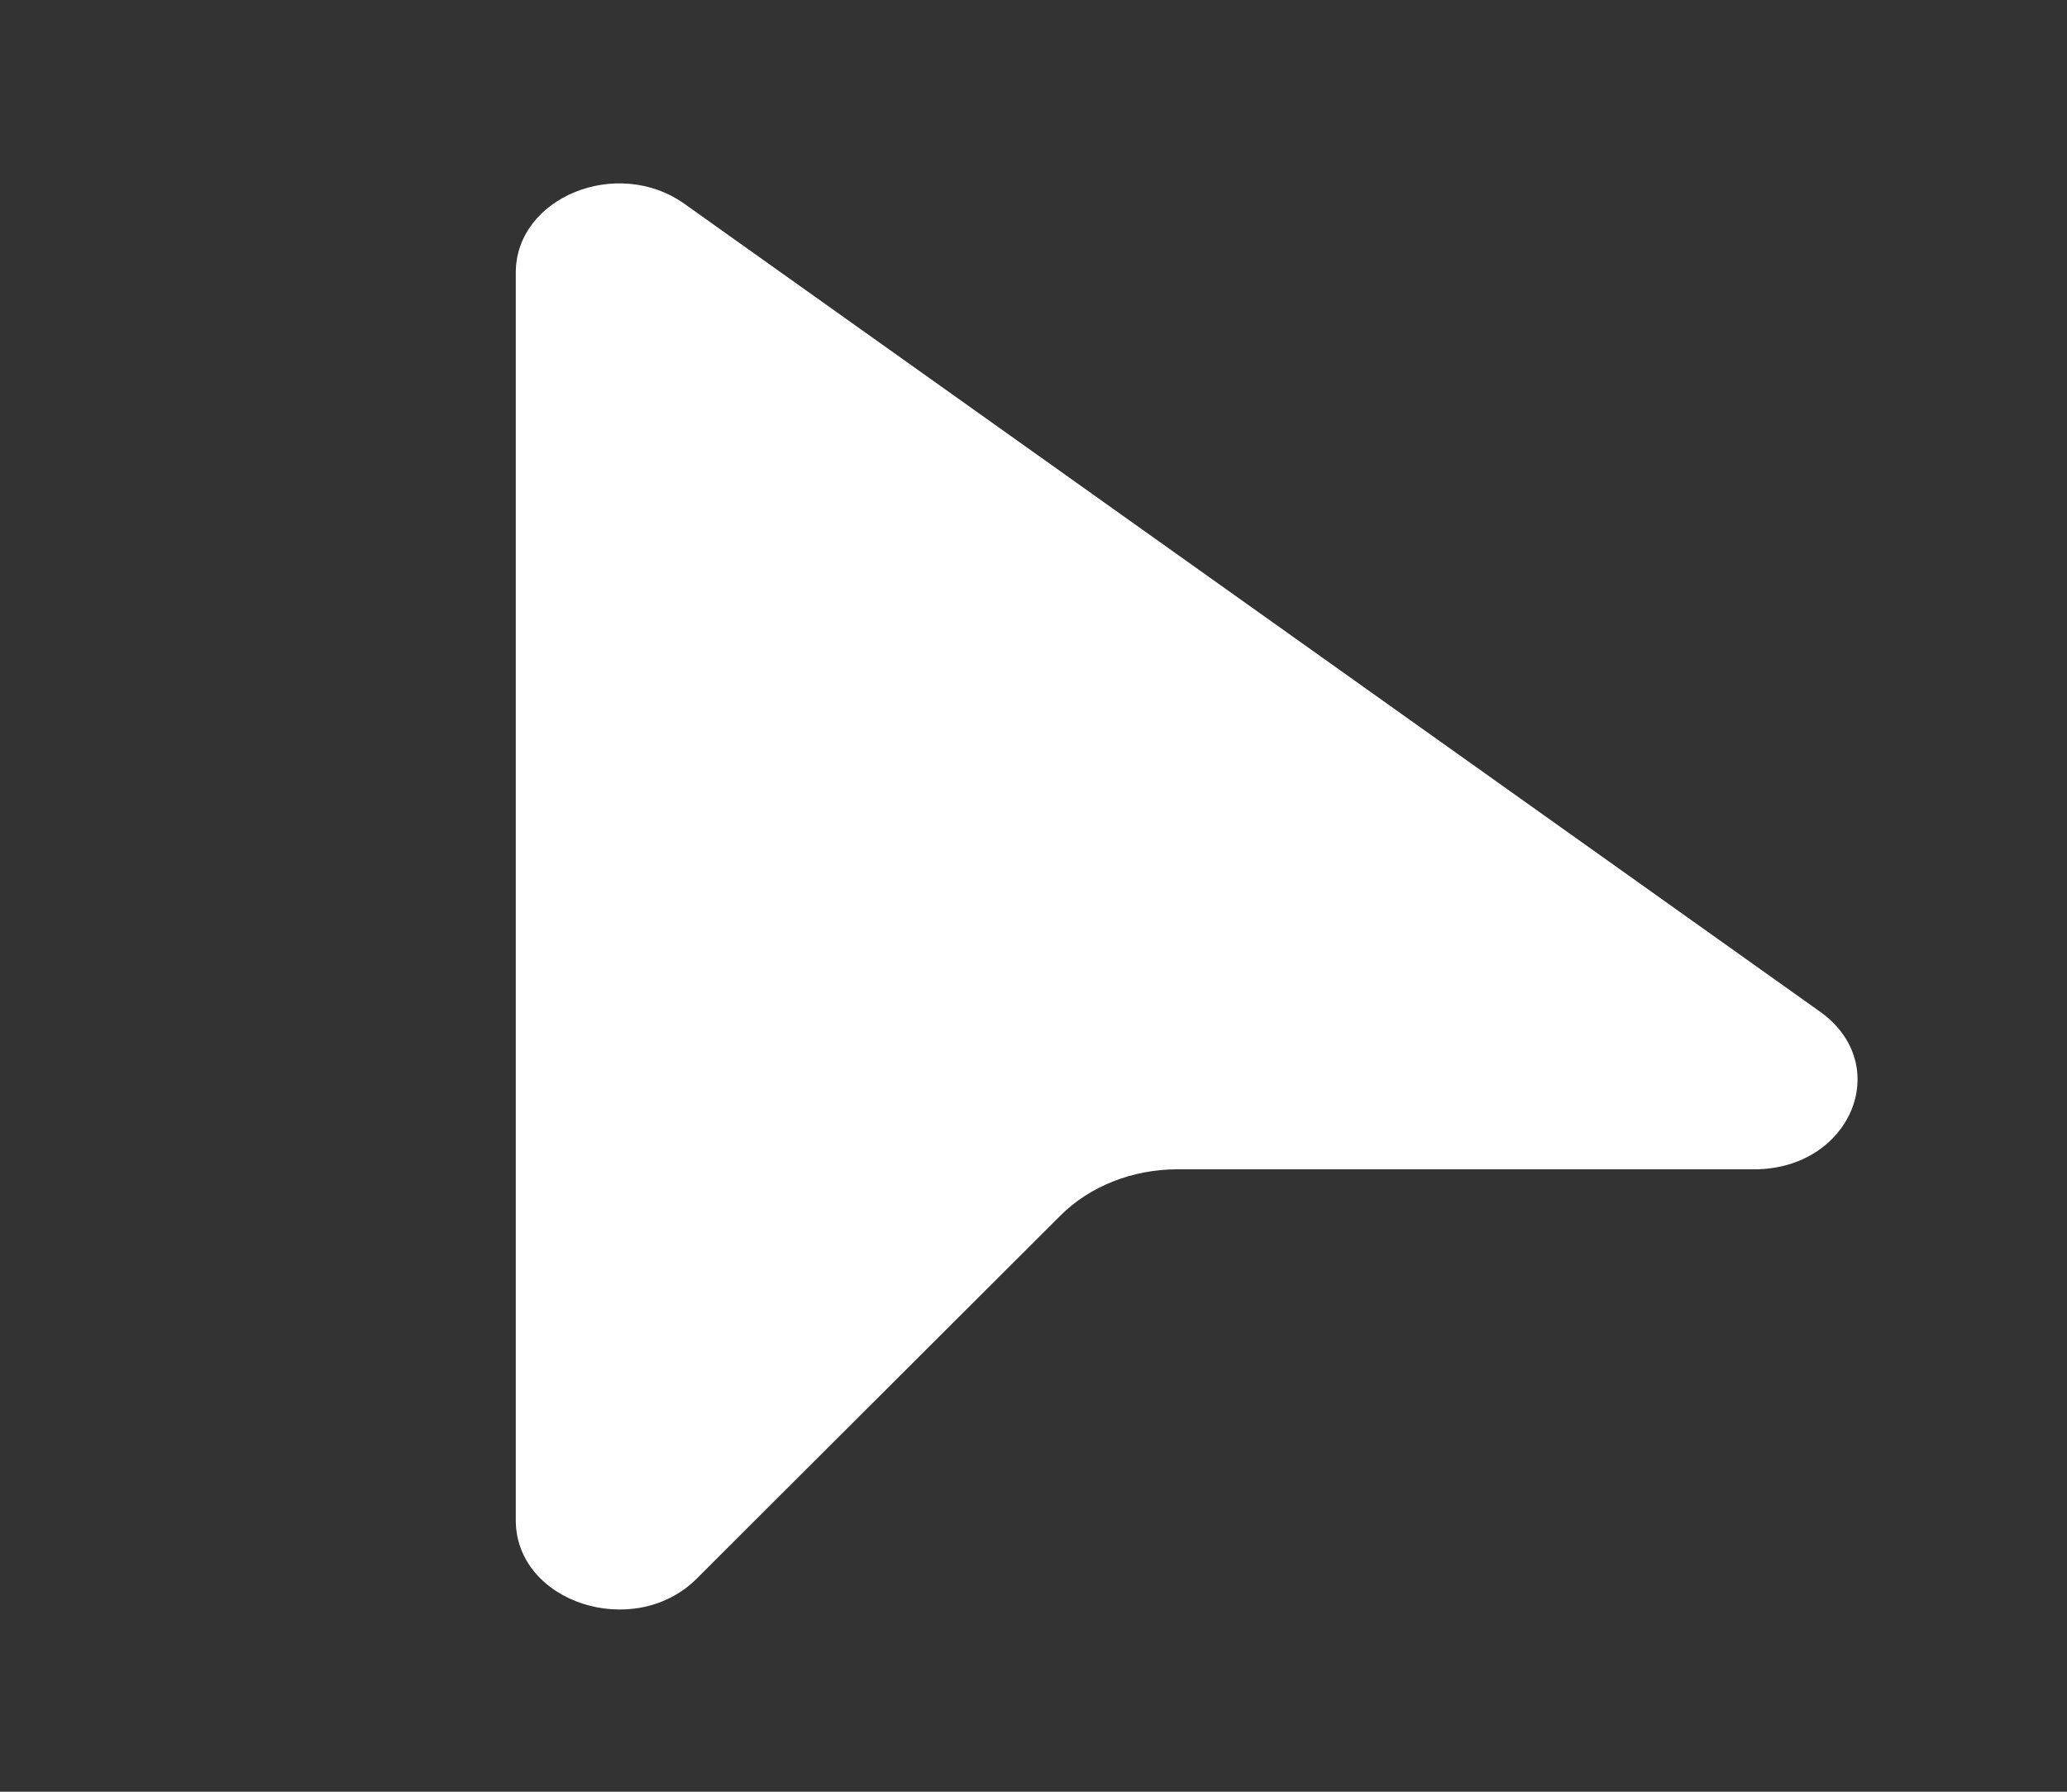 <?xml version="1.0" encoding="utf-8"?>
<svg xmlns="http://www.w3.org/2000/svg" fill="none" height="100%" overflow="visible" preserveAspectRatio="none" style="display: block;" viewBox="0 0 15 13" width="100%">
<rect x="0" y="0" width="15" height="13" fill="#333333" stroke="none"/>
<g id="cursor 1">
<path d="M4.967 1.479C4.479 1.132 3.743 1.432 3.743 1.978V11.03C3.743 11.629 4.604 11.906 5.057 11.453L7.695 8.82C7.908 8.607 8.218 8.484 8.544 8.484H12.73C13.432 8.484 13.748 7.724 13.206 7.339L4.967 1.479Z" fill="white" id="Vector"/>
</g>
</svg>